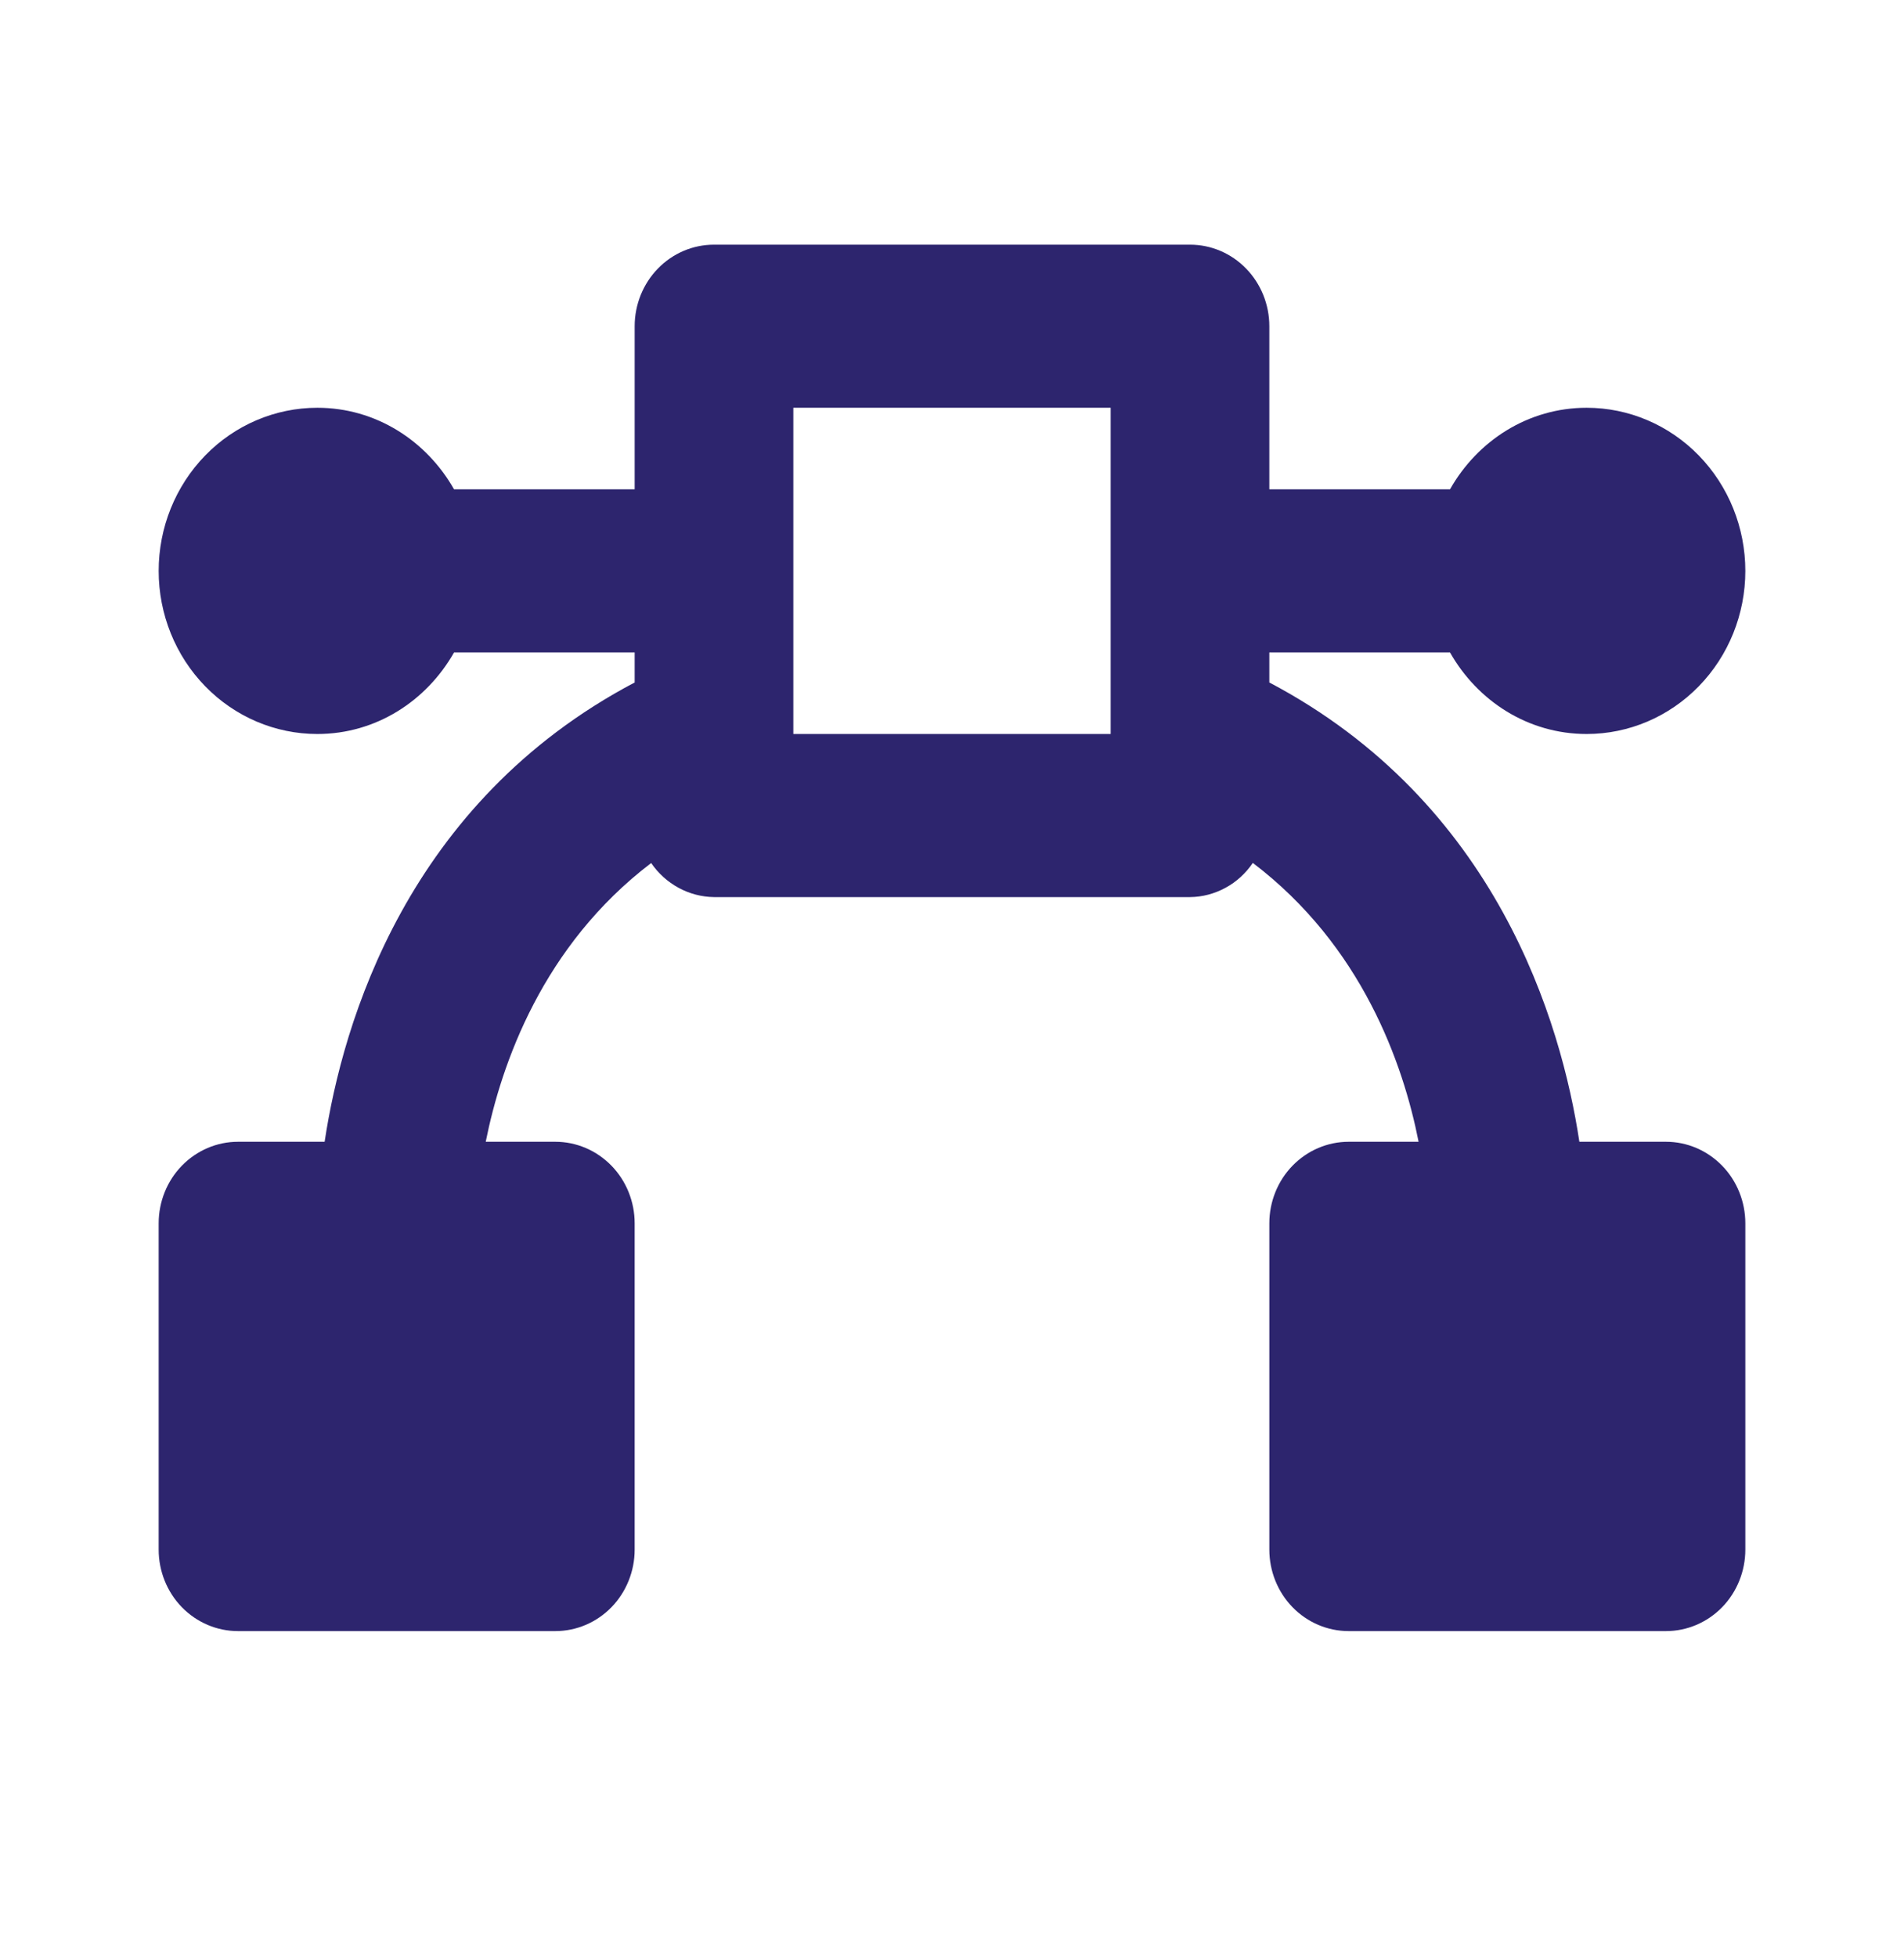 <?xml version="1.0" encoding="UTF-8"?> <svg xmlns="http://www.w3.org/2000/svg" width="36" height="37" viewBox="0 0 36 37" fill="none"> <path d="M27.416 12.333C27.936 13.252 28.893 13.875 30 13.875C30.796 13.875 31.559 13.55 32.121 12.972C32.684 12.394 33 11.609 33 10.792C33 9.974 32.684 9.19 32.121 8.611C31.559 8.033 30.796 7.708 30 7.708C28.893 7.708 27.936 8.331 27.416 9.25H24V6.167C24 5.758 23.842 5.366 23.561 5.077C23.279 4.787 22.898 4.625 22.5 4.625H13.5C13.102 4.625 12.721 4.787 12.439 5.077C12.158 5.366 12 5.758 12 6.167V9.25H8.585C8.064 8.331 7.107 7.708 6 7.708C5.204 7.708 4.441 8.033 3.879 8.611C3.316 9.19 3 9.974 3 10.792C3 11.609 3.316 12.394 3.879 12.972C4.441 13.55 5.204 13.875 6 13.875C7.107 13.875 8.064 13.252 8.585 12.333H12V12.901C7.701 15.168 6.479 19.323 6.138 21.583H4.5C4.102 21.583 3.721 21.746 3.439 22.035C3.158 22.324 3 22.716 3 23.125V29.292C3 29.701 3.158 30.093 3.439 30.382C3.721 30.671 4.102 30.833 4.5 30.833H10.5C10.898 30.833 11.279 30.671 11.561 30.382C11.842 30.093 12 29.701 12 29.292V23.125C12 22.716 11.842 22.324 11.561 22.035C11.279 21.746 10.898 21.583 10.5 21.583H9.184C9.48 20.105 10.261 17.874 12.312 16.314C12.446 16.51 12.624 16.671 12.831 16.783C13.037 16.895 13.267 16.955 13.5 16.958H22.5C22.734 16.956 22.963 16.895 23.17 16.783C23.377 16.671 23.554 16.509 23.688 16.312C25.747 17.874 26.53 20.102 26.822 21.583H25.5C25.102 21.583 24.721 21.746 24.439 22.035C24.158 22.324 24 22.716 24 23.125V29.292C24 29.701 24.158 30.093 24.439 30.382C24.721 30.671 25.102 30.833 25.5 30.833H31.5C31.898 30.833 32.279 30.671 32.561 30.382C32.842 30.093 33 29.701 33 29.292V23.125C33 22.716 32.842 22.324 32.561 22.035C32.279 21.746 31.898 21.583 31.5 21.583H29.862C29.521 19.323 28.299 15.168 24 12.901V12.333H27.416ZM21 13.875H15V7.708H21V13.875Z" fill="#2D256E"></path> </svg> 